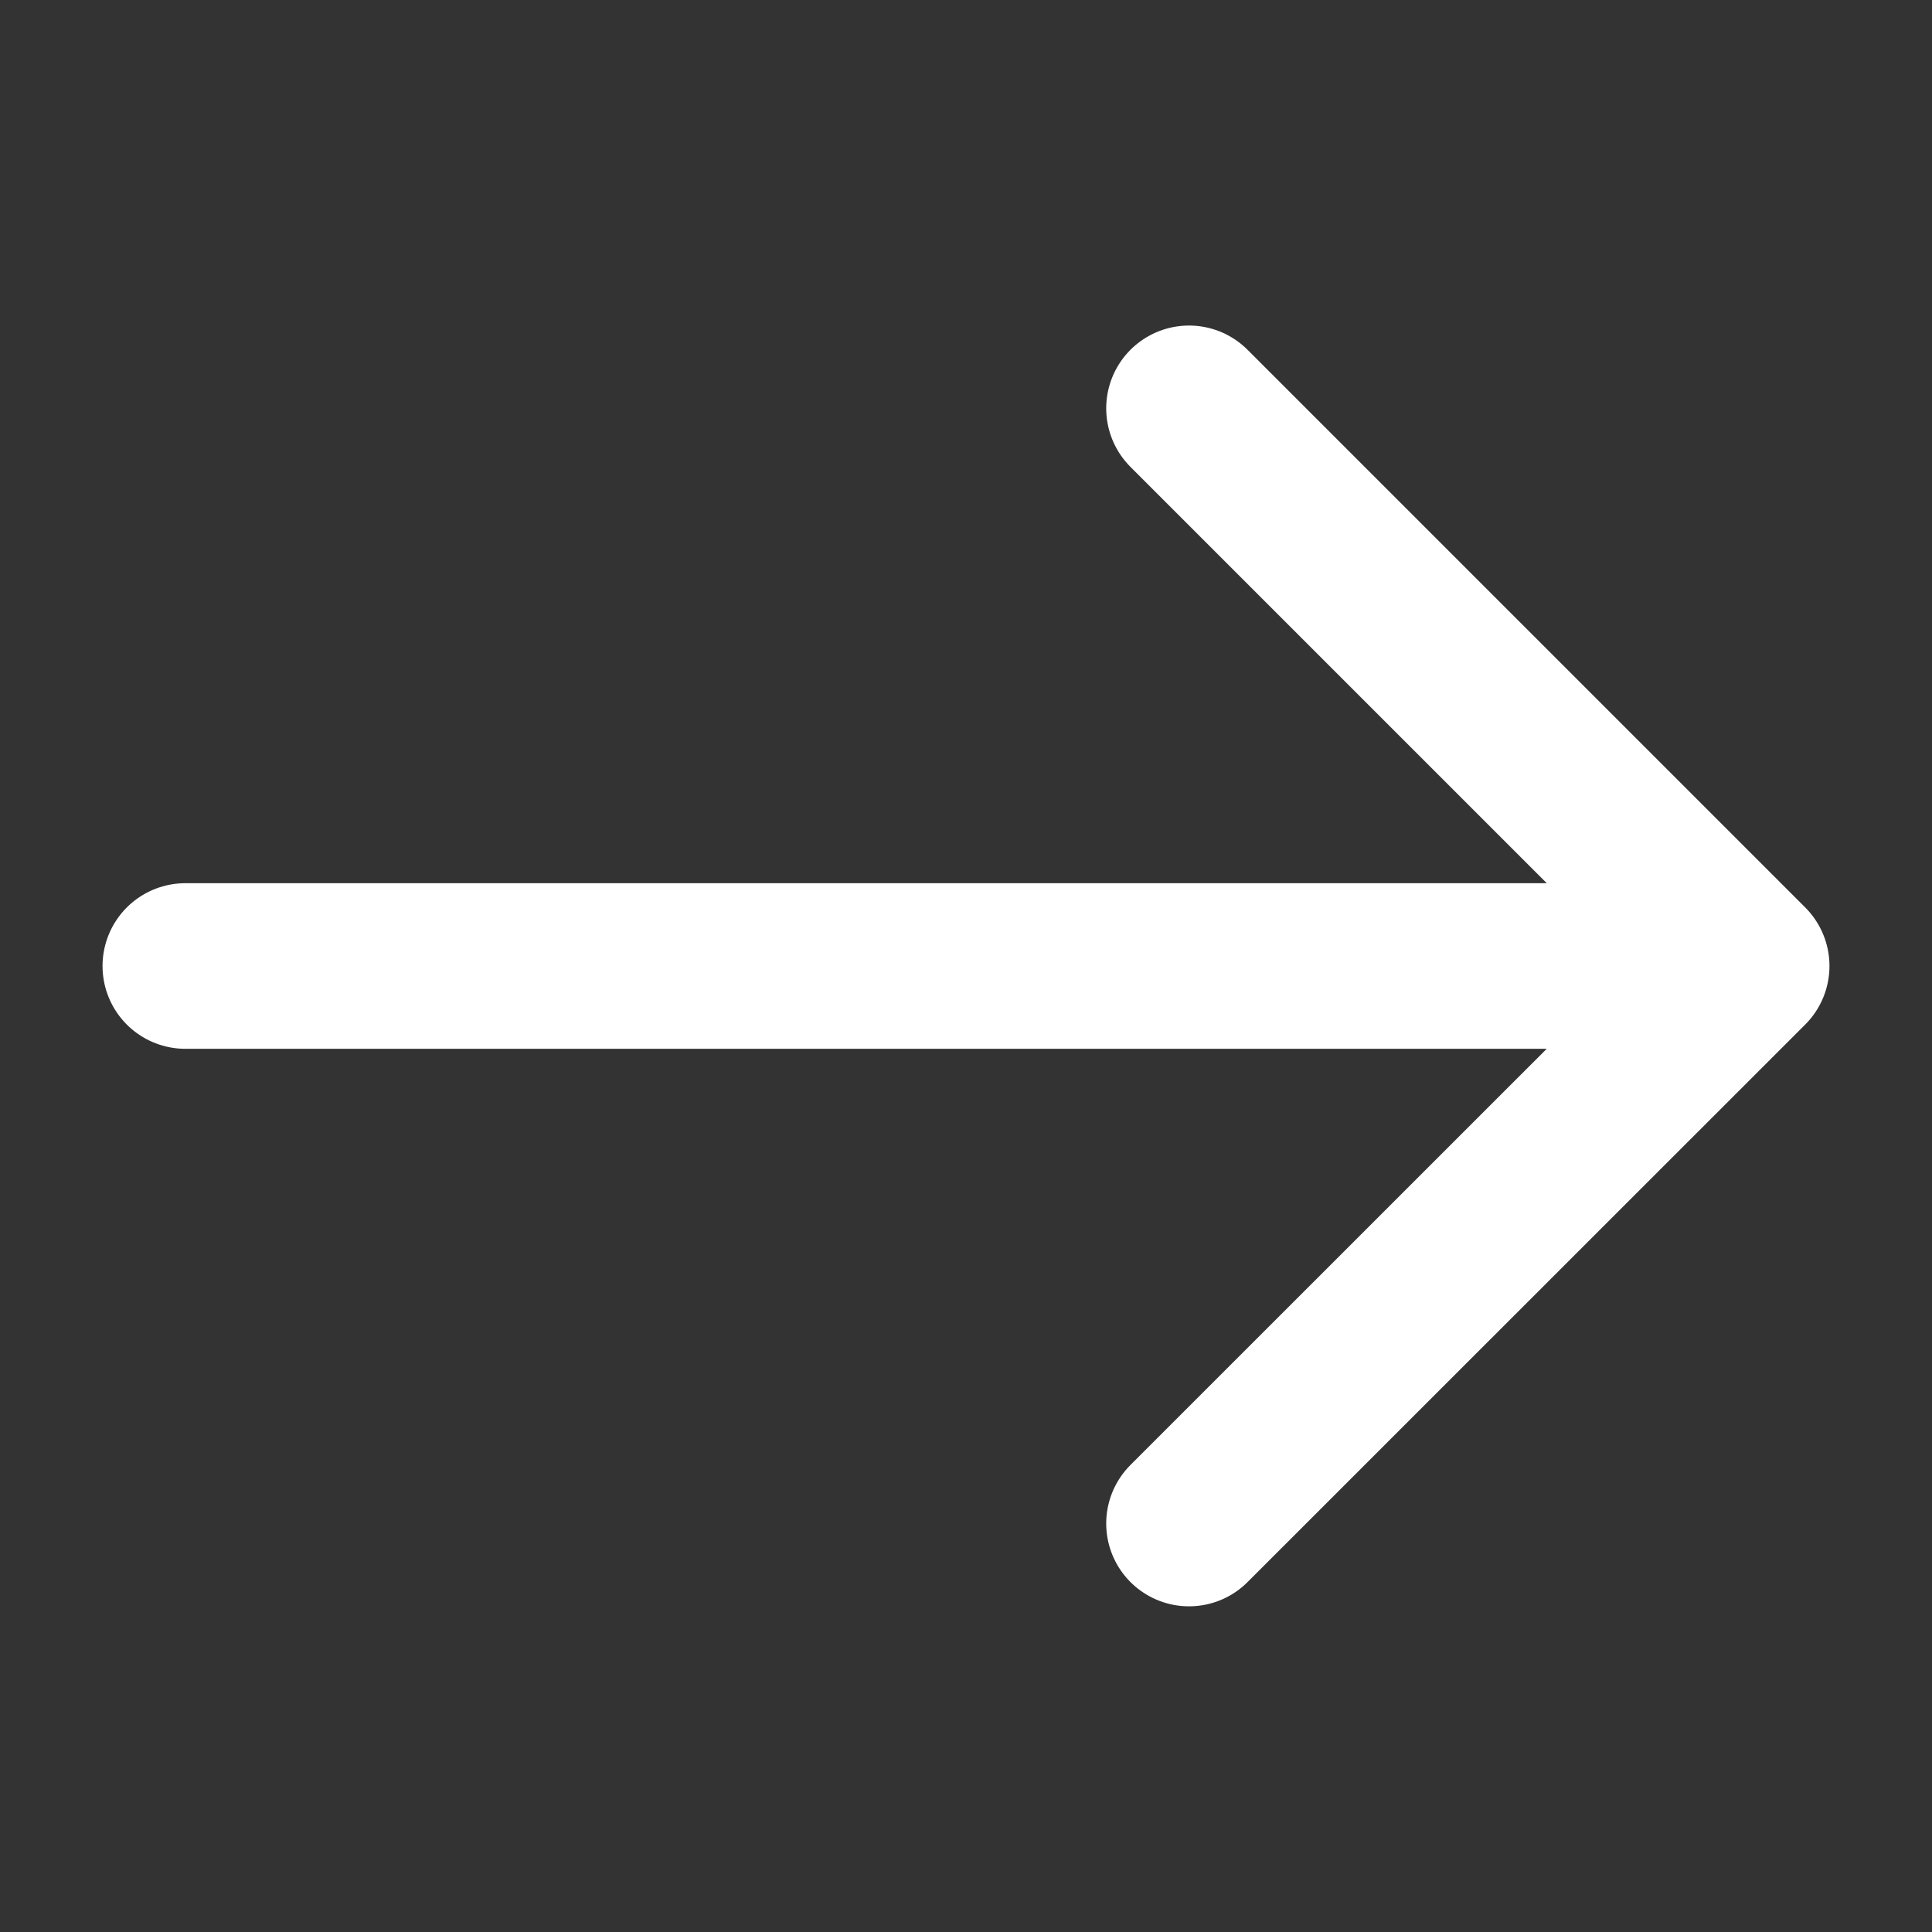 <?xml version="1.0" encoding="UTF-8"?> <svg xmlns="http://www.w3.org/2000/svg" width="14" height="14" viewBox="0 0 14 14" fill="none"><rect x="0" y="0" width="14" height="14" fill="#333333" stroke="none"/><path d="M1.343 7H12.657M12.657 7L8.616 11.04M12.657 7L8.616 2.959" stroke="white" stroke-width="1.2" stroke-linecap="round" stroke-linejoin="round"></path></svg> 